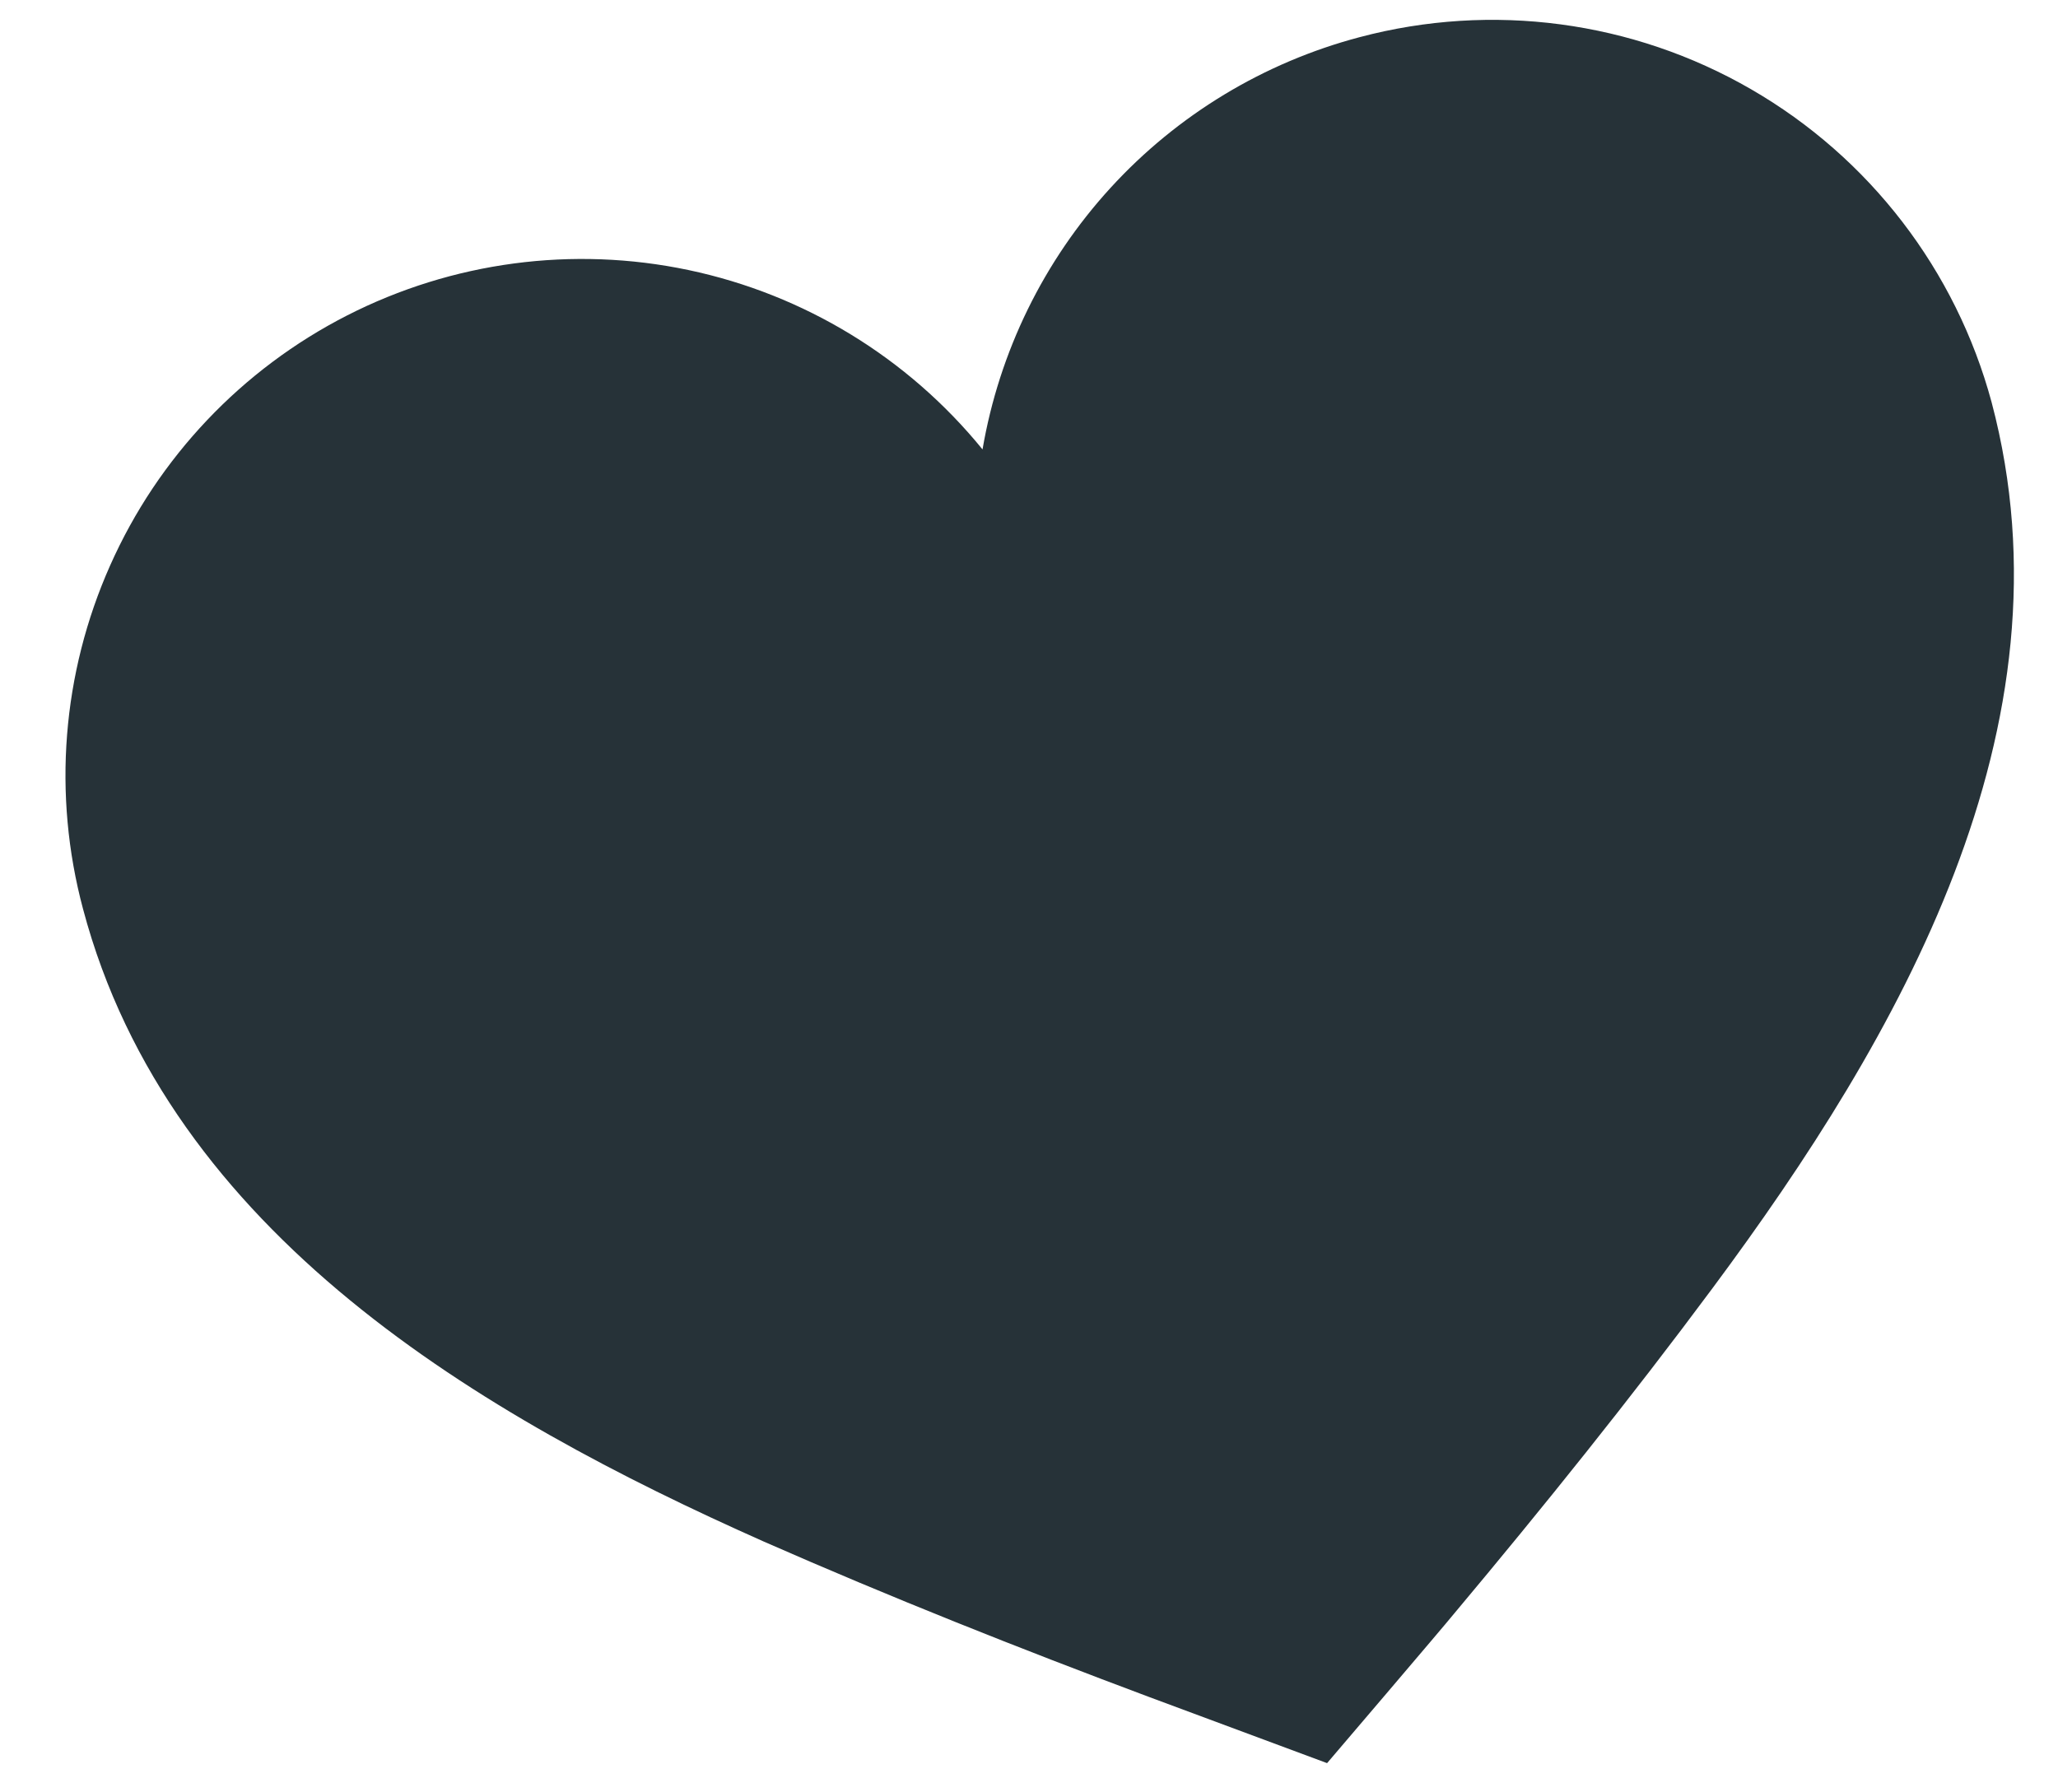 <?xml version="1.0" encoding="UTF-8"?> <svg xmlns="http://www.w3.org/2000/svg" width="31" height="27" viewBox="0 0 31 27" fill="none"> <path d="M20.48 0.56C19.038 0.941 17.735 1.729 16.728 2.83C15.721 3.931 15.052 5.299 14.8 6.77C13.676 5.389 12.113 4.435 10.371 4.068C8.629 3.701 6.813 3.943 5.228 4.752C3.642 5.562 2.382 6.891 1.659 8.518C0.935 10.144 0.79 11.97 1.25 13.69C2.55 18.59 7.25 21.33 11.5 23.22C13.41 24.06 15.35 24.83 17.3 25.56L19.99 26.56C19.99 26.56 21.74 24.51 21.91 24.3C23.25 22.7 24.56 21.07 25.8 19.4C28.6 15.63 31.3 10.96 30 6.06C29.463 4.07 28.16 2.374 26.376 1.344C24.592 0.313 22.472 0.031 20.48 0.56Z" fill="#263238"></path> </svg> 